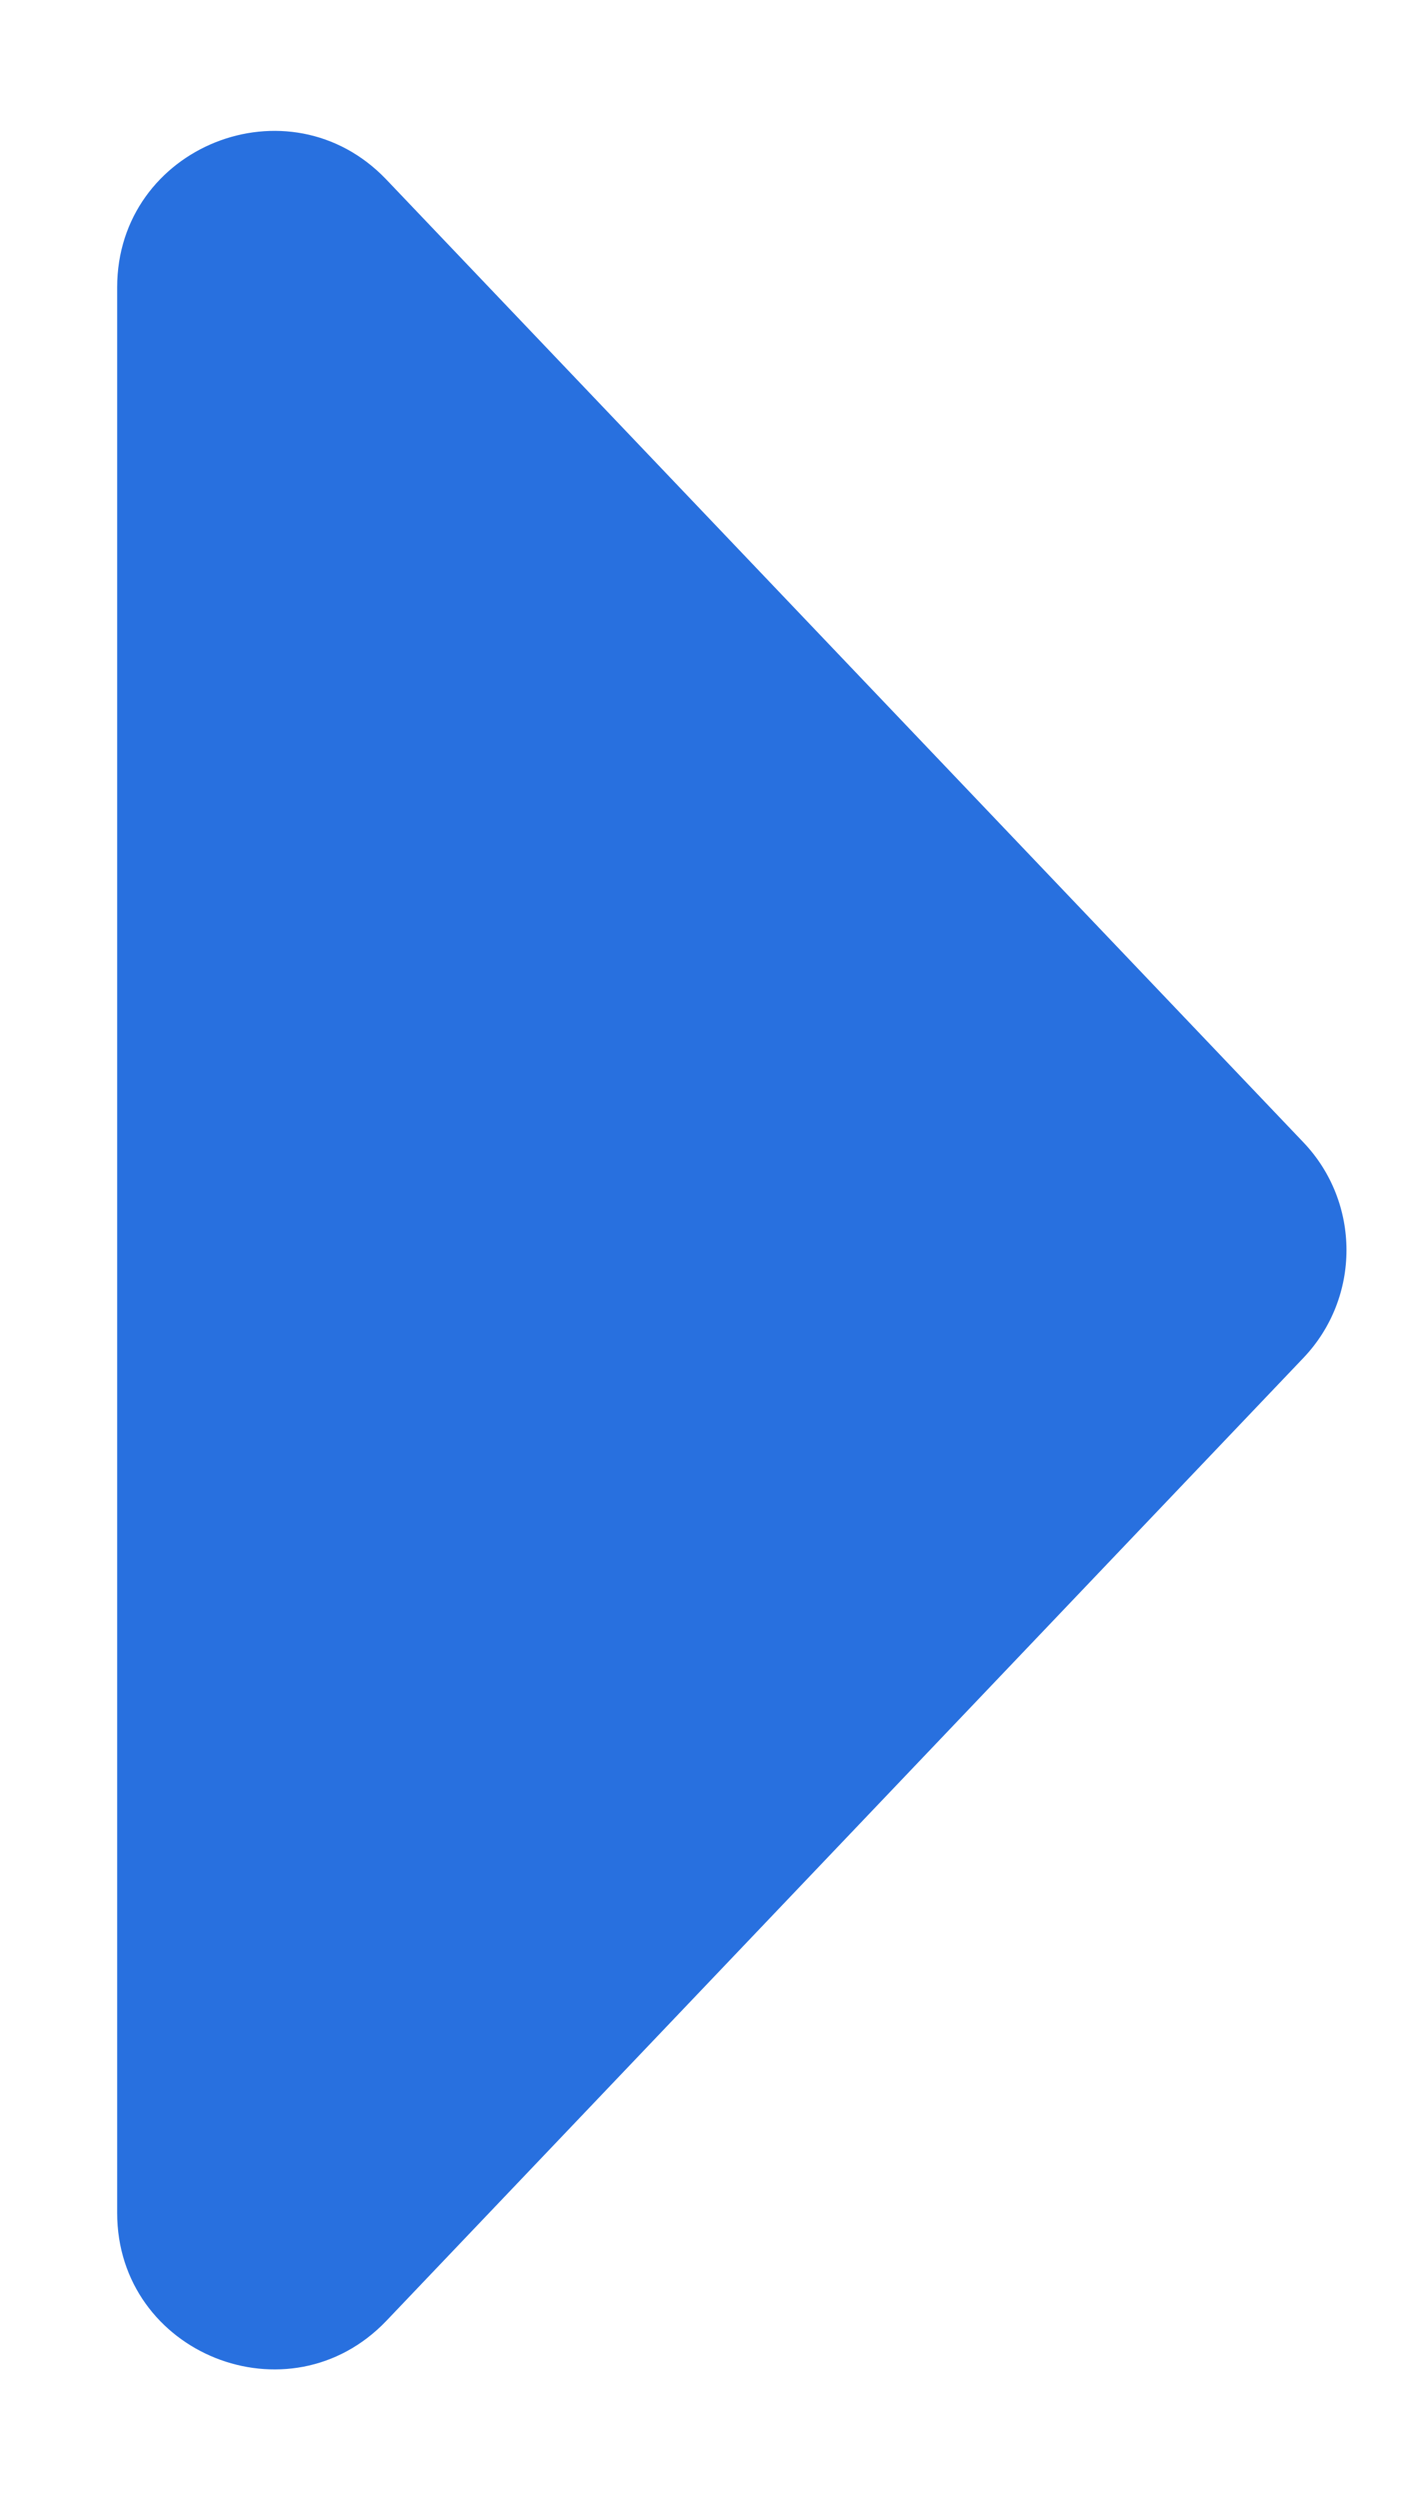 <?xml version="1.0" encoding="UTF-8"?> <svg xmlns="http://www.w3.org/2000/svg" width="9" height="16" viewBox="0 0 9 16" fill="none"><path d="M8.343 7.31C8.711 7.696 8.711 8.304 8.343 8.69L2.474 14.851C1.851 15.504 0.75 15.063 0.75 14.161L0.75 1.839C0.75 0.937 1.851 0.496 2.474 1.15L8.343 7.31Z" fill="#2870DF"></path></svg> 